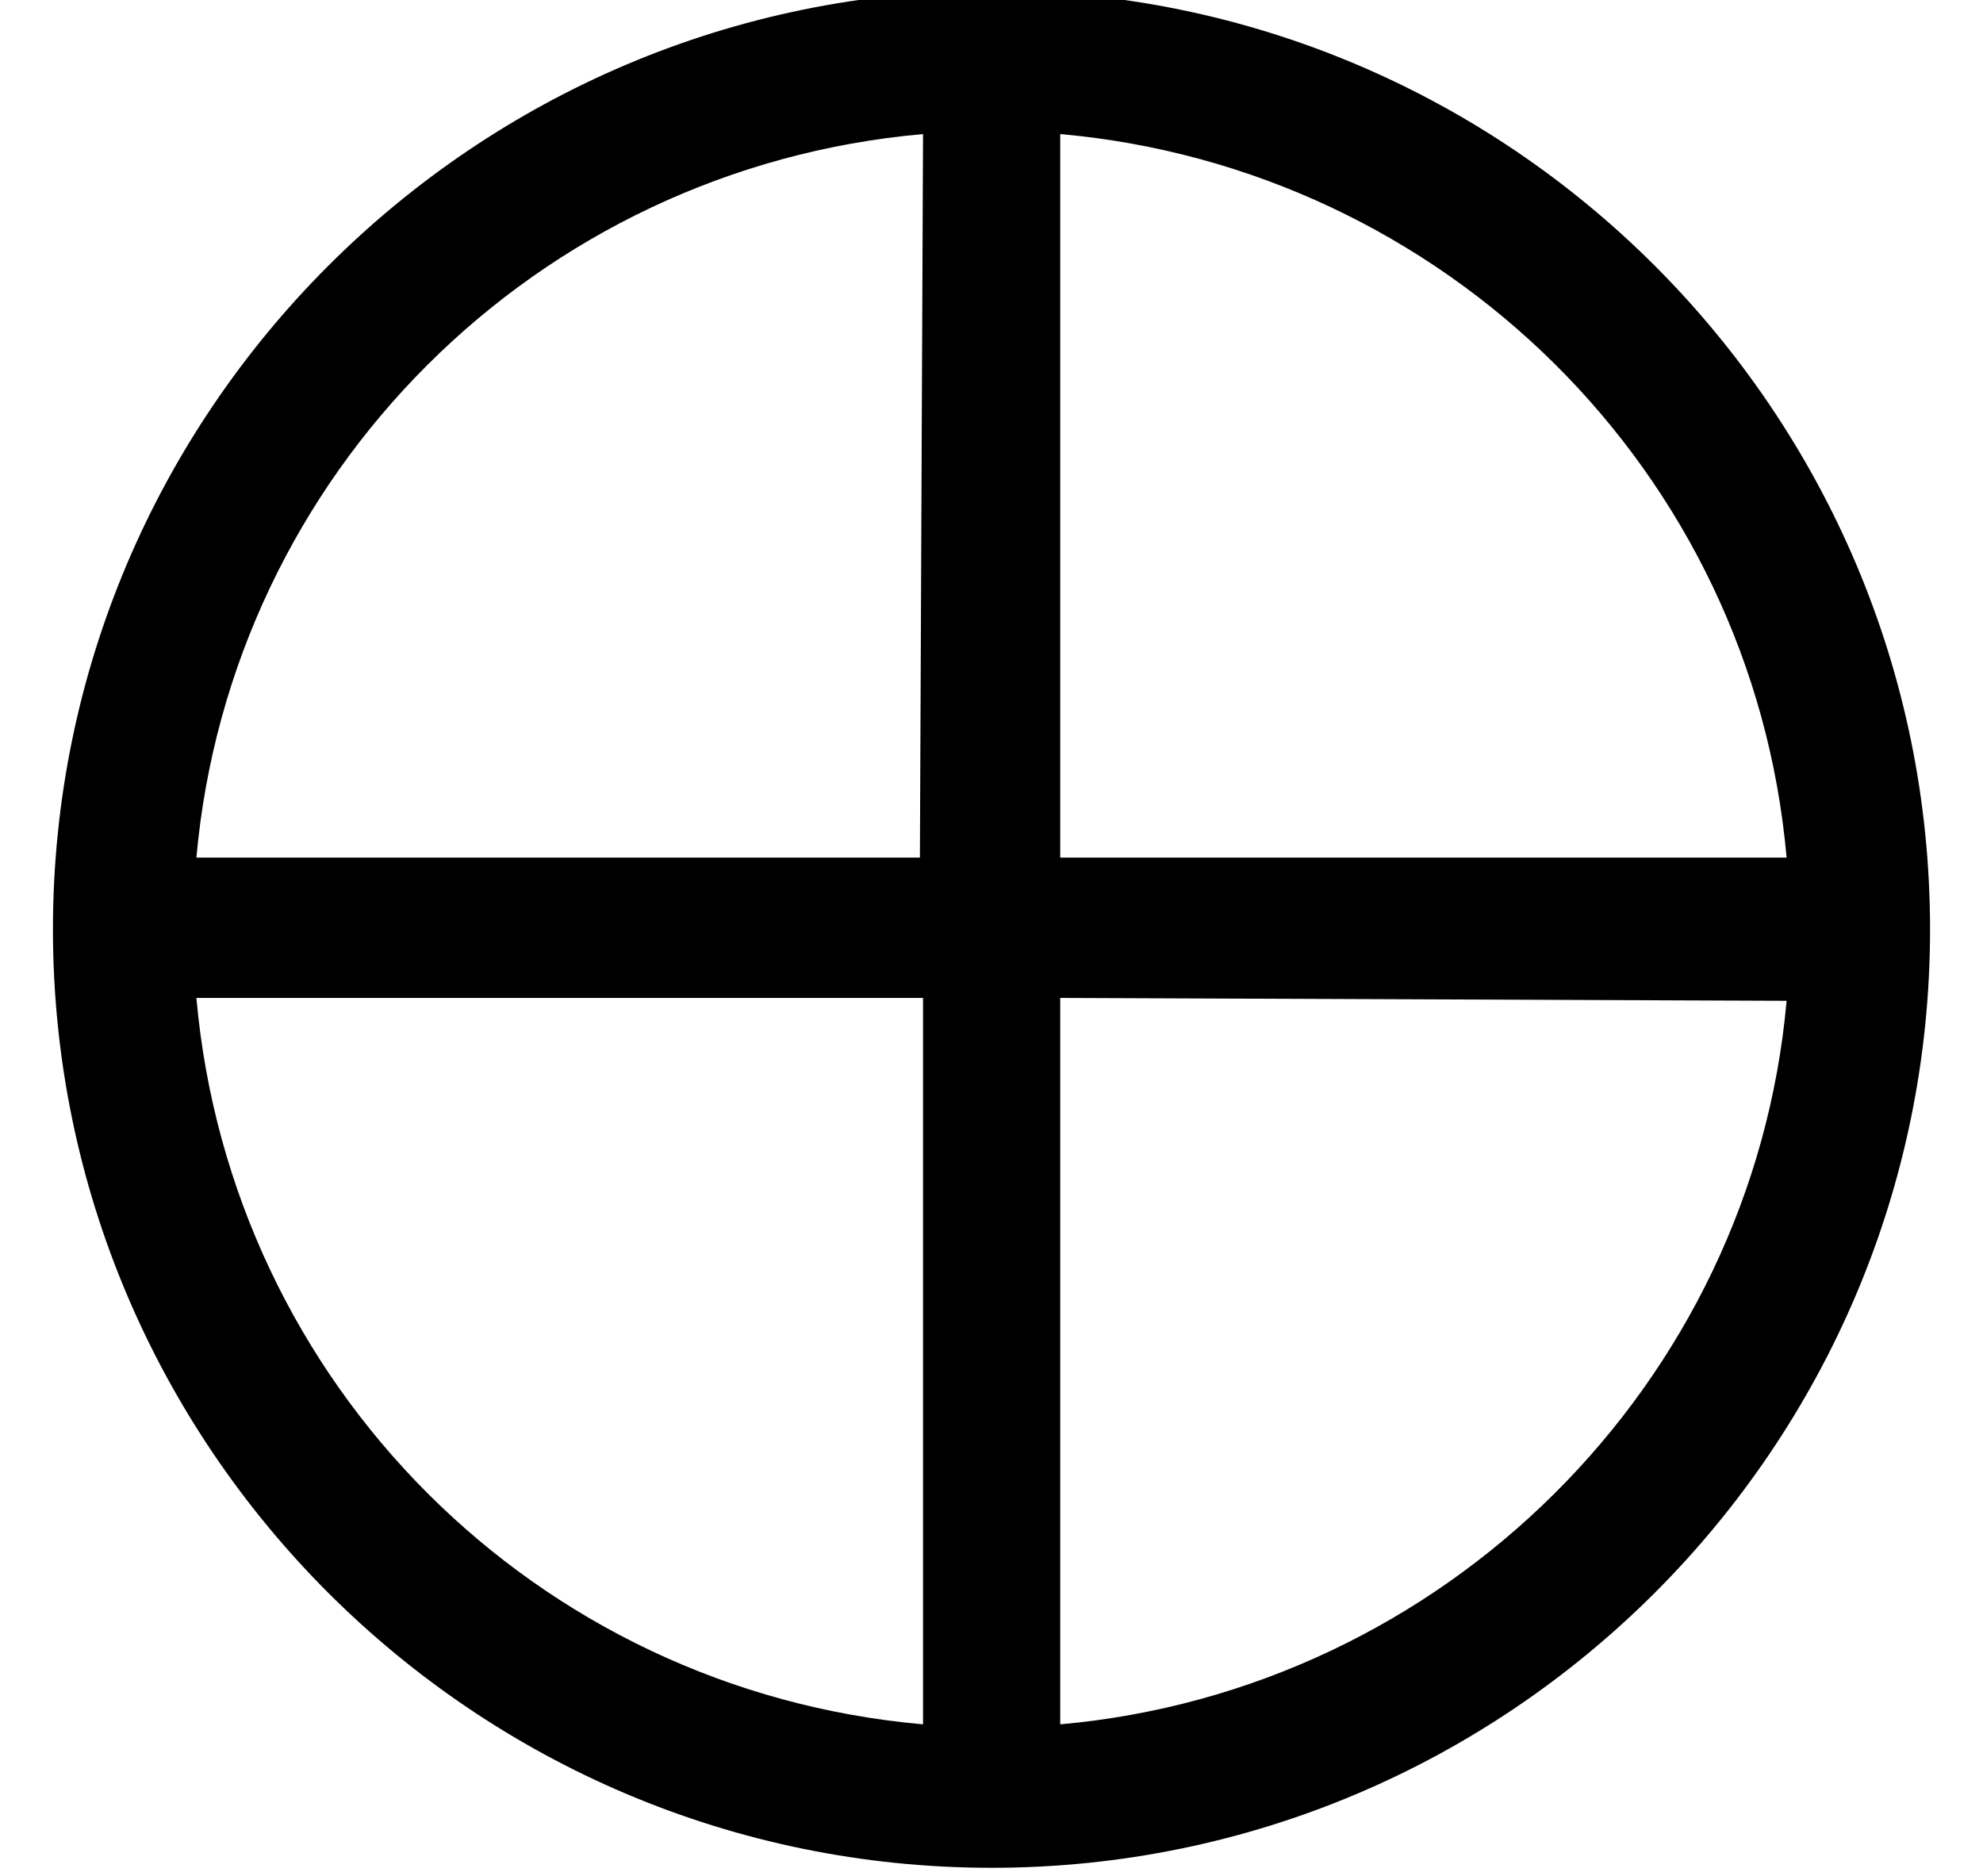 <?xml version='1.0' encoding='UTF-8'?>
<!-- This file was generated by dvisvgm 2.8.2 -->
<svg version='1.1' xmlns='http://www.w3.org/2000/svg' xmlns:xlink='http://www.w3.org/1999/xlink' width='7.603pt' height='7.191pt' viewBox='56.413 59.118 7.603 7.191'>
<defs>
<path id='g0-8' d='M7.4-3.072C7.4-5.057 5.786-6.671 3.802-6.671S.203-5.057 .203-3.072S1.817 .526 3.802 .526S7.4-1.088 7.4-3.072ZM6.85-3.347H4.065V-6.121C5.535-5.99 6.719-4.83 6.85-3.347ZM3.539-6.121L3.527-3.347H.753C.885-4.818 2.056-5.99 3.539-6.121ZM6.85-2.798C6.719-1.327 5.535-.155 4.065-.024V-2.809L6.85-2.798ZM3.539-.024C2.056-.155 .885-1.327 .753-2.809H3.539V-.024Z'/>
</defs>
<g id='page1'>
<use x='56.413' y='65.753' xlink:href='#g0-8'/>
</g>
</svg>